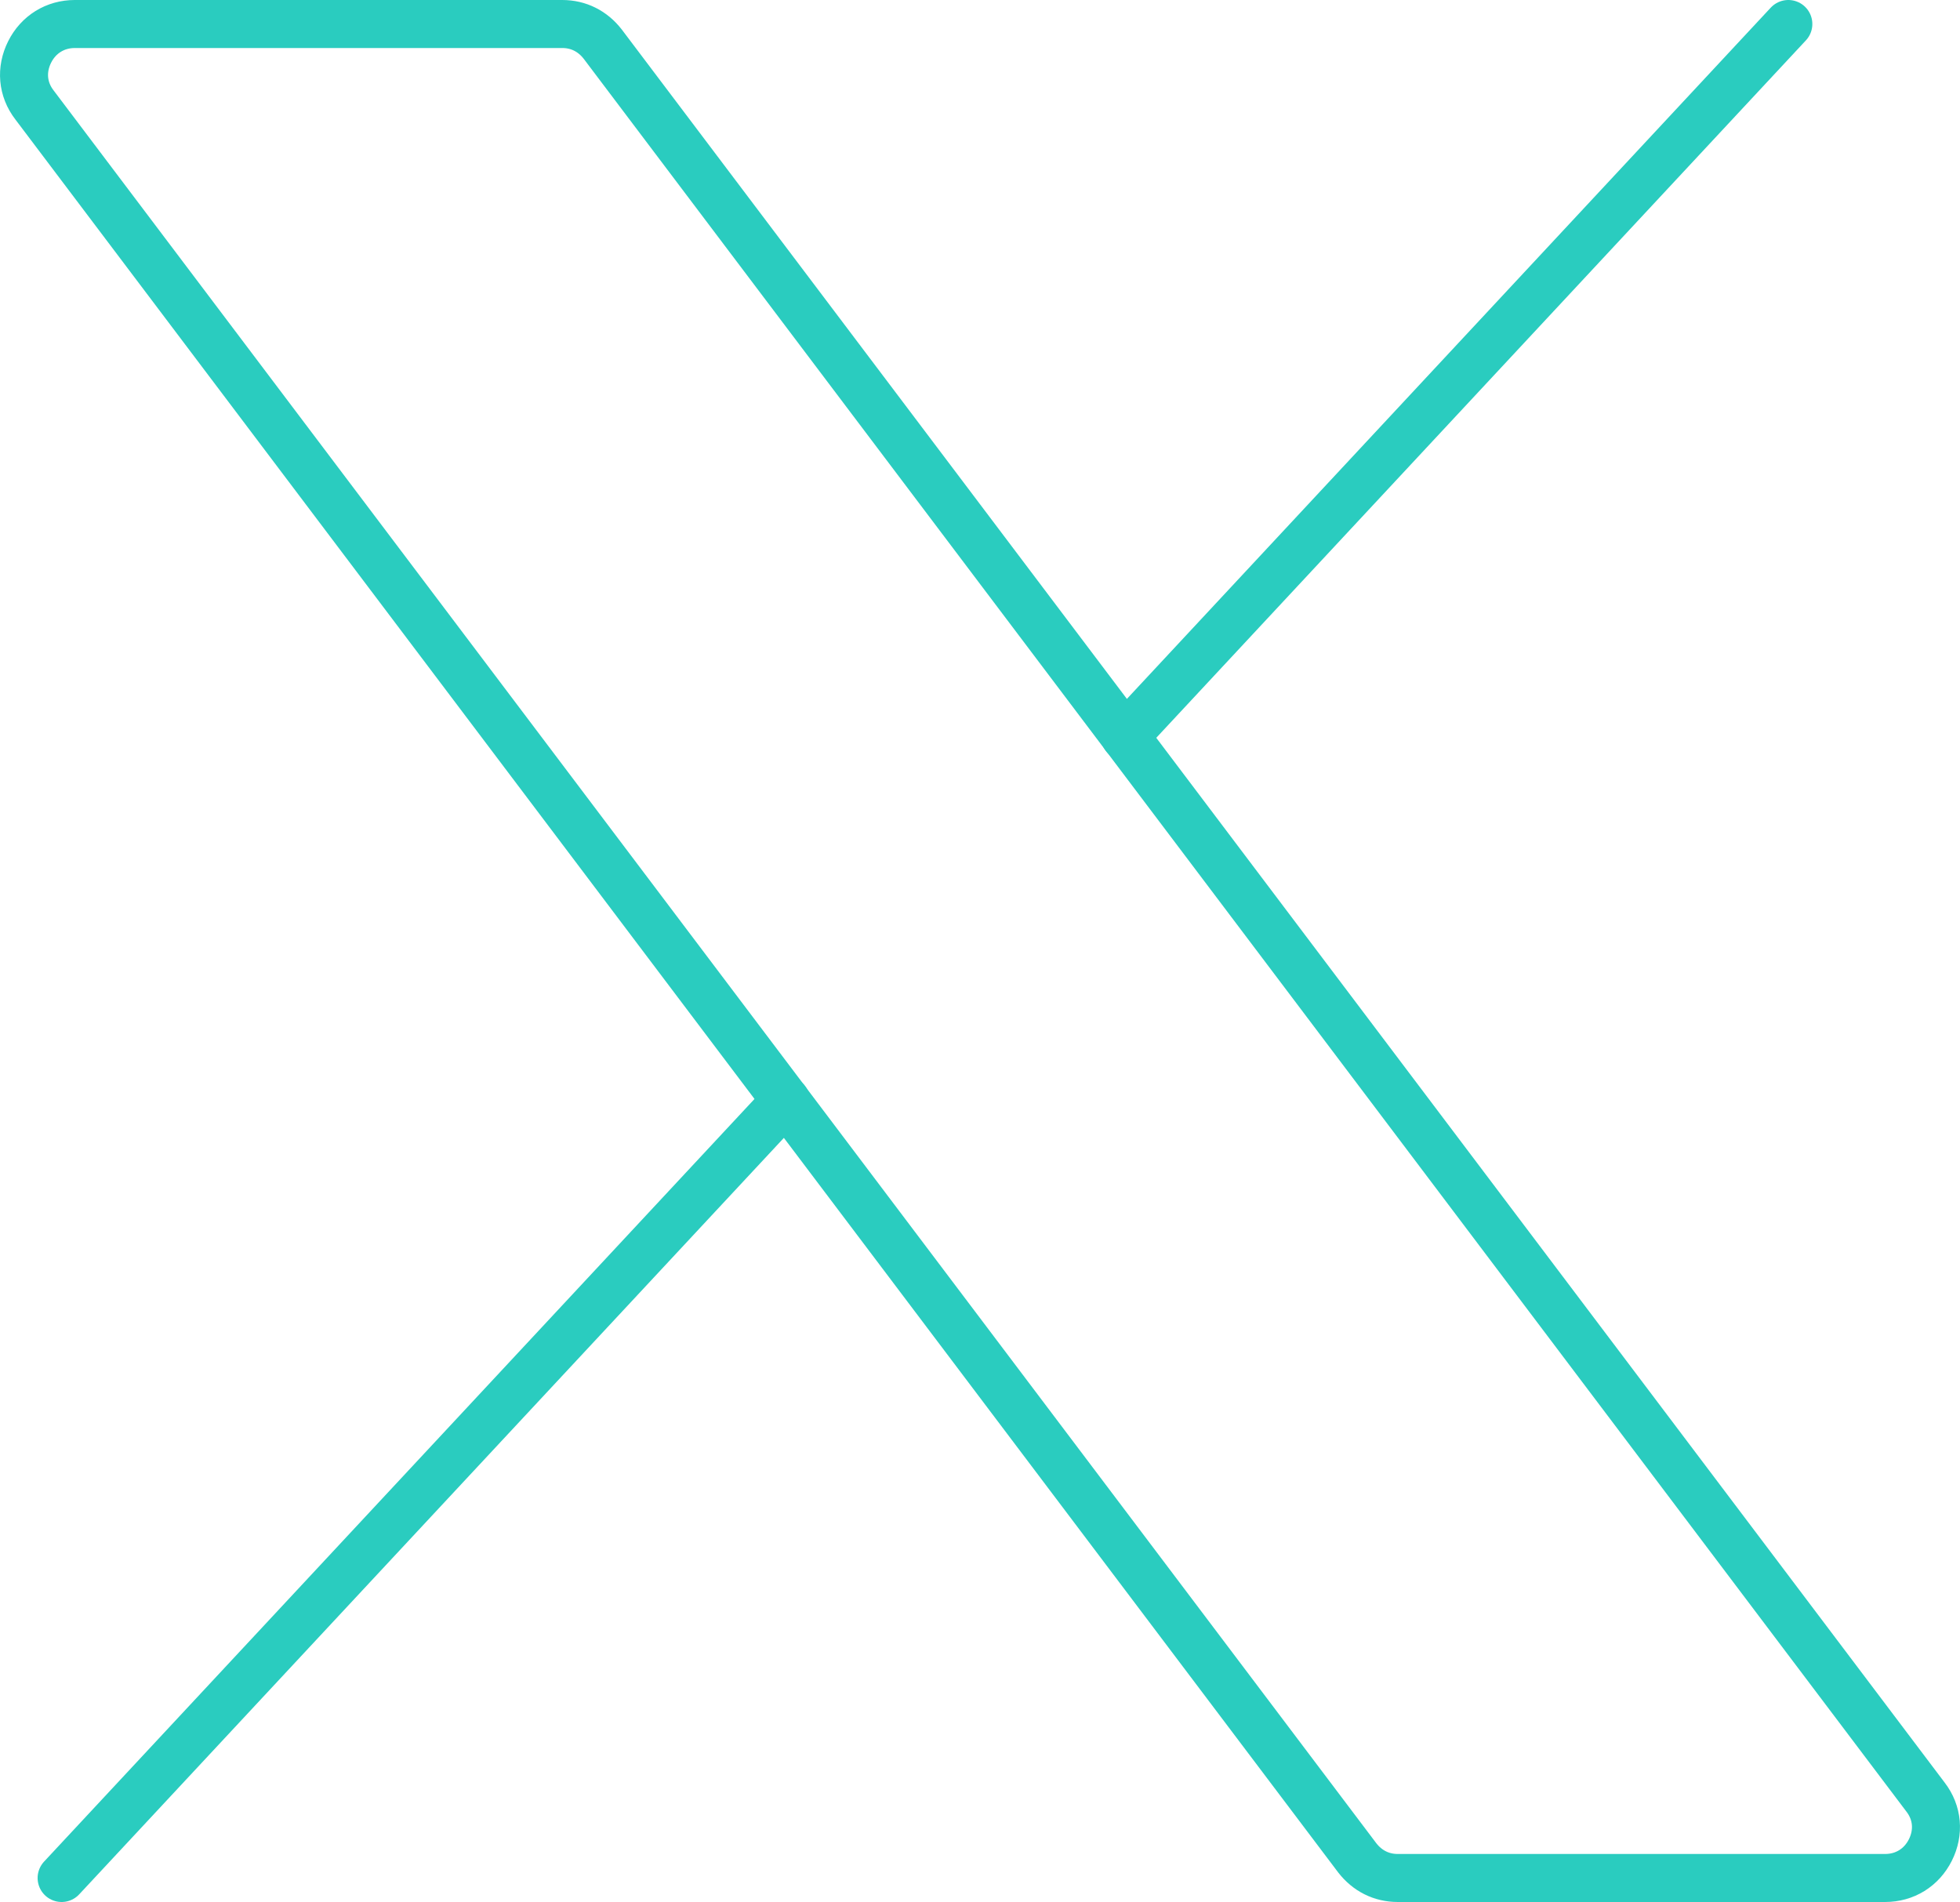 <svg viewBox="0 0 489.8 475.3" xmlns="http://www.w3.org/2000/svg" data-name="Layer 2" id="b">
  <defs>
    <style>
      .e, .f {
        fill: none;
        stroke: #2accbf;
        stroke-linecap: round;
        stroke-linejoin: round;
        stroke-width: 12px;
      }

      .f {
        fill-rule: evenodd;
      }
    </style>
  </defs>
  <g data-name="Web Assets" id="c">
    <g data-name="X / Twitter" id="d">
      <g>
        <path d="M18.7,6h121.8c4.1,0,7.6,1.8,10.1,5l330.6,438.1c3,3.9,3.4,8.8,1.2,13.2-2.2,4.4-6.4,7-11.3,7h-121.8c-4.1,0-7.6-1.8-10.1-5L8.6,26.2c-3-3.9-3.4-8.8-1.2-13.2,2.2-4.4,6.4-7,11.3-7Z" class="f"></path>
        <line y2="184" x2="281.1" y1="6" x1="446.9" class="e"></line>
        <line y2="469.3" x2="15.4" y1="275" x1="196.4" class="e"></line>
      </g>
    </g>
  </g>
</svg>